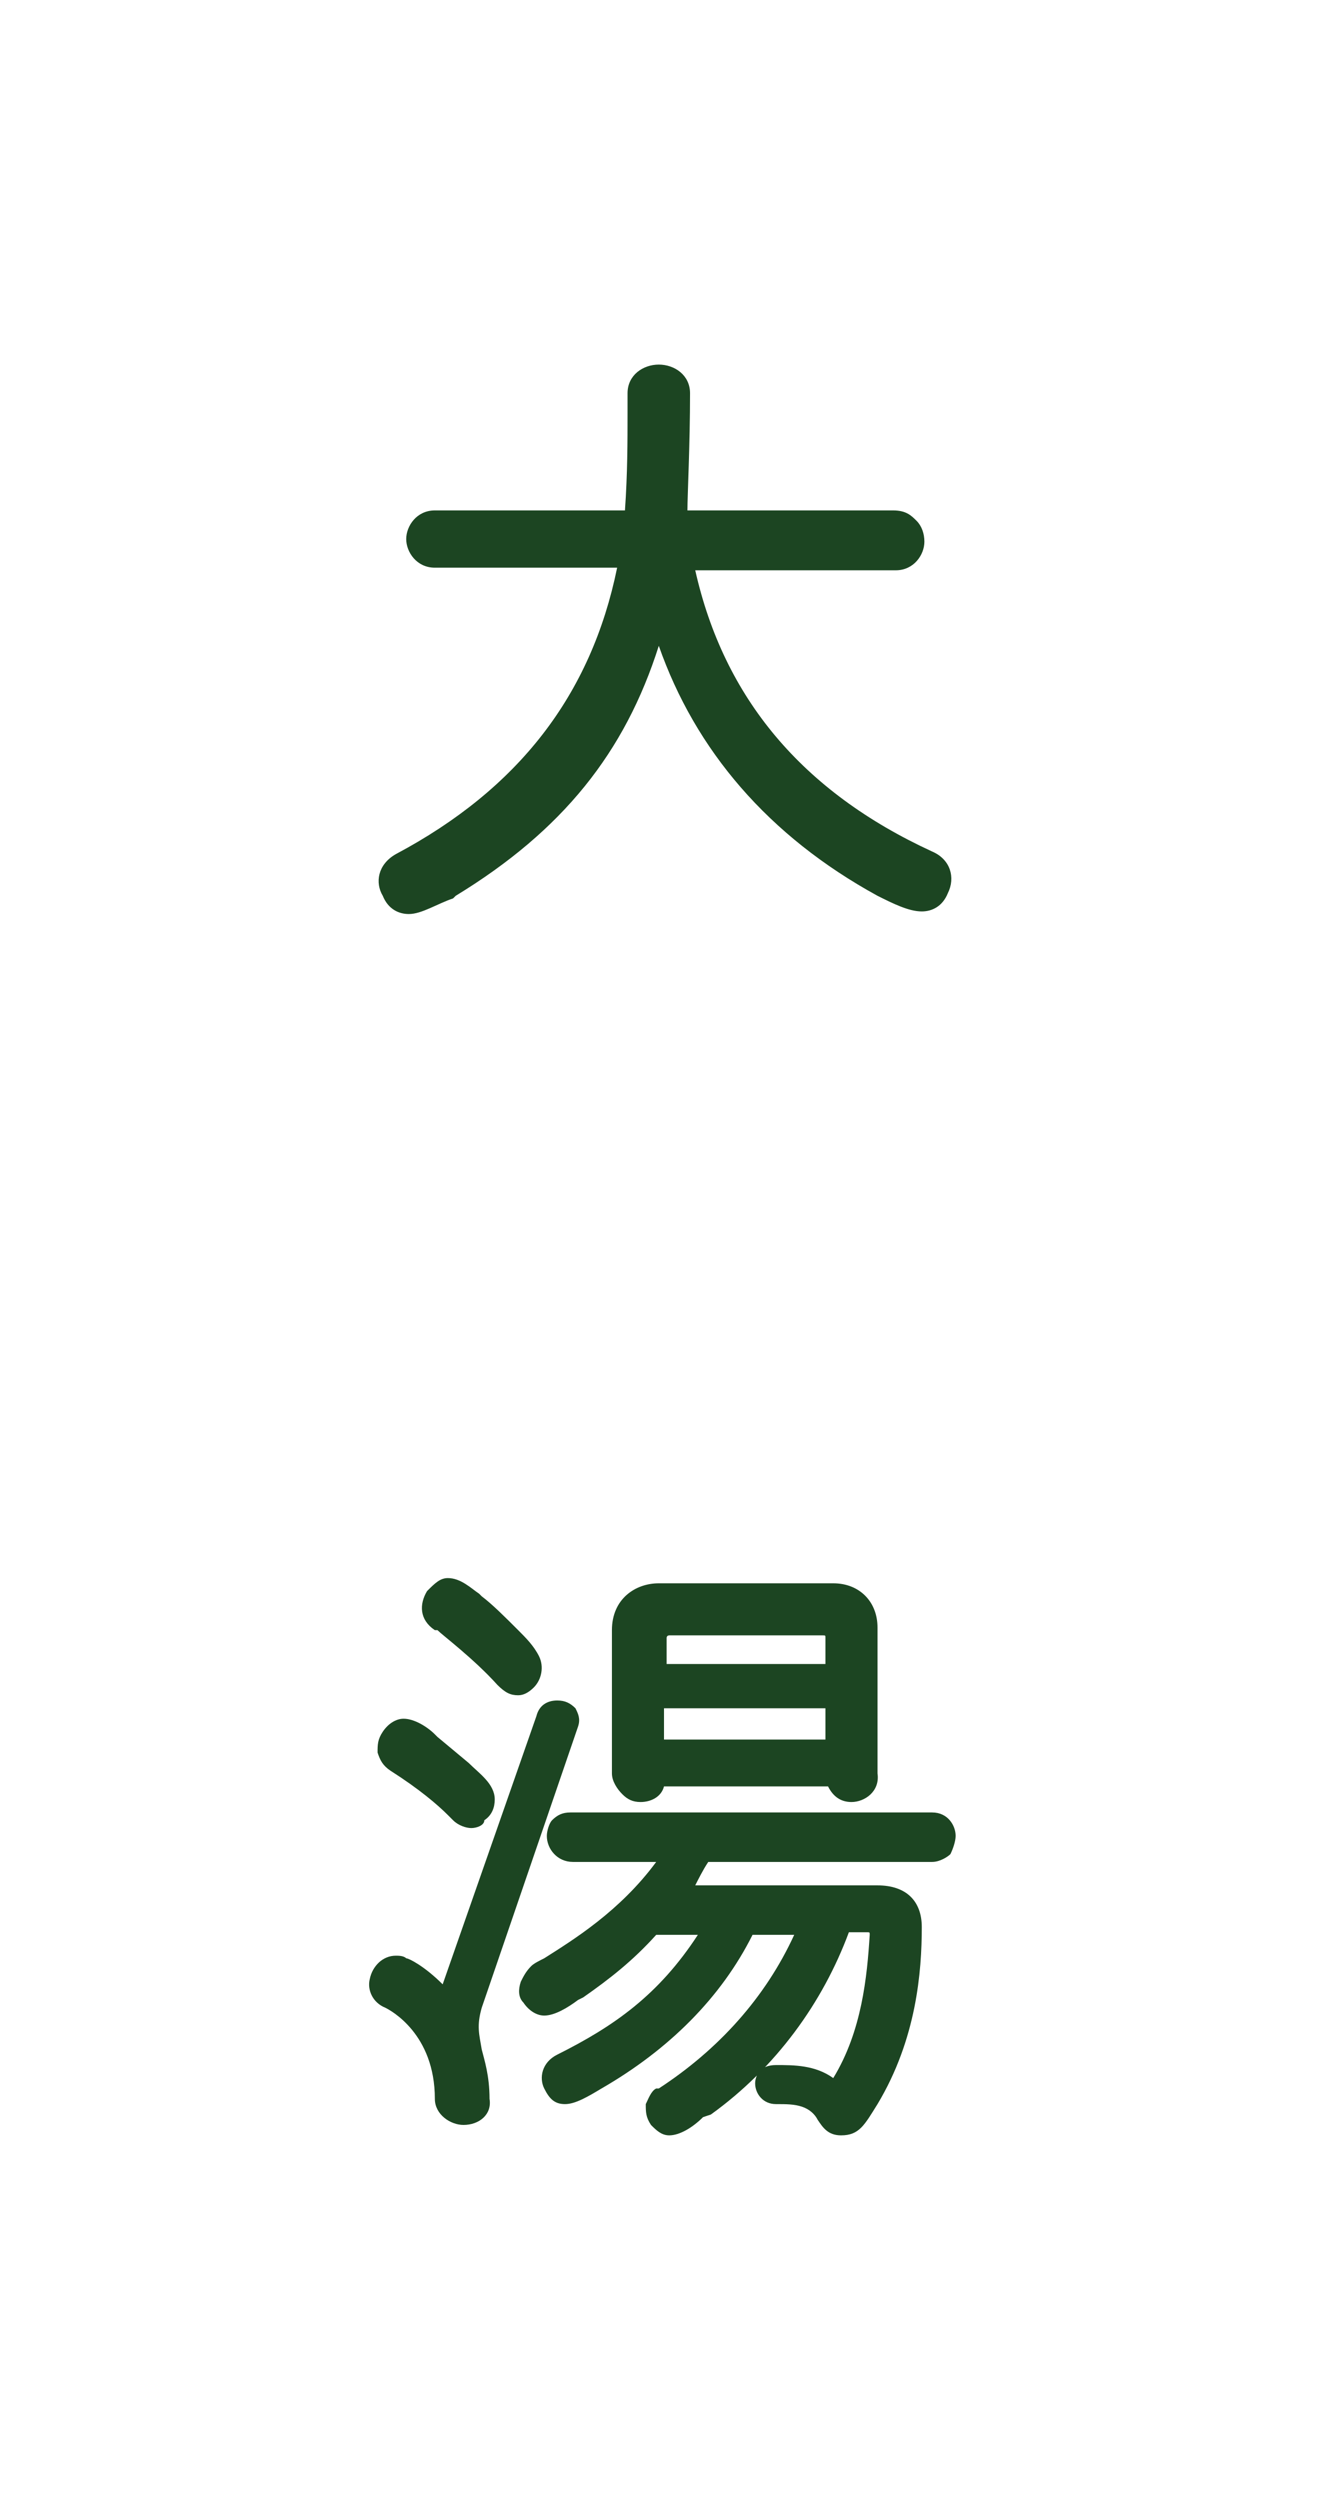 <?xml version="1.0" encoding="utf-8"?>
<!-- Generator: Adobe Illustrator 25.4.1, SVG Export Plug-In . SVG Version: 6.00 Build 0)  -->
<svg version="1.1" id="レイヤー_1" xmlns="http://www.w3.org/2000/svg" xmlns:xlink="http://www.w3.org/1999/xlink" x="0px"
	 y="0px" width="51px" height="96px" viewBox="0 0 51 96" style="enable-background:new 0 0 51 96;" xml:space="preserve">
<style type="text/css">
	.st0{fill:#1C4522;}
</style>
<g>
	<g>
		<path class="st0" d="M15.7,35.1c-0.4,0-0.8-0.2-1-0.7c-0.3-0.5-0.2-1.2,0.5-1.6c4.7-2.5,7.5-6.1,8.5-11h-7c-0.7,0-1.1-0.6-1.1-1.1
			s0.4-1.1,1.1-1.1h7.3c0.1-1.4,0.1-2.7,0.1-3.7l0-0.8c0-0.7,0.6-1.1,1.2-1.1c0.6,0,1.2,0.4,1.2,1.1c0,2-0.1,3.9-0.1,4.5h7.9
			c0.5,0,0.7,0.2,0.9,0.4c0.2,0.2,0.3,0.5,0.3,0.8c0,0.5-0.4,1.1-1.1,1.1h-7.7c1.1,4.9,4.1,8.5,9.1,10.8c0.7,0.3,0.9,1,0.6,1.6
			c-0.2,0.5-0.6,0.7-1,0.7c-0.5,0-1.1-0.3-1.7-0.6c-4.2-2.3-7-5.6-8.4-9.6c-1.3,4.1-3.7,7.1-7.8,9.6l-0.1,0.1
			C16.8,34.7,16.2,35.1,15.7,35.1z"/>
		<path class="st0" d="M25.7,82c-0.3,0-0.5-0.2-0.7-0.4c-0.2-0.3-0.2-0.5-0.2-0.8c0.1-0.2,0.2-0.5,0.4-0.6l0,0h0.1
			c2.3-1.5,4.1-3.5,5.2-5.9h-1.6c-1.2,2.4-3.2,4.4-5.8,5.9c-0.5,0.3-1,0.6-1.4,0.6c-0.4,0-0.6-0.2-0.8-0.6c-0.2-0.4-0.1-1,0.5-1.3
			c2.2-1.1,3.9-2.3,5.4-4.6h-1.6c-0.9,1-1.8,1.7-2.8,2.4l-0.2,0.1c-0.4,0.3-0.9,0.6-1.3,0.6c-0.3,0-0.6-0.2-0.8-0.5
			c-0.2-0.2-0.2-0.5-0.1-0.8c0.1-0.2,0.2-0.4,0.4-0.6c0.1-0.1,0.3-0.2,0.5-0.3c1.1-0.7,2.9-1.8,4.3-3.7H22c-0.6,0-1-0.5-1-1
			c0-0.2,0.1-0.5,0.2-0.6c0.2-0.2,0.4-0.3,0.7-0.3h13.9c0.6,0,0.9,0.5,0.9,0.9c0,0.2-0.1,0.5-0.2,0.7c-0.1,0.1-0.4,0.3-0.7,0.3h-8.6
			c-0.2,0.3-0.4,0.7-0.5,0.9h7c1.1,0,1.7,0.6,1.7,1.6c0,1.7-0.2,4.3-1.7,6.8C33.2,81.6,33,82,32.3,82c-0.5,0-0.7-0.3-0.9-0.6
			c-0.1-0.2-0.3-0.4-0.6-0.5c-0.3-0.1-0.6-0.1-1-0.1c-0.5,0-0.8-0.4-0.8-0.8c0-0.2,0.1-0.4,0.2-0.5c0.1-0.1,0.3-0.2,0.6-0.2
			c0.7,0,1.5,0,2.2,0.5c1.1-1.8,1.3-3.9,1.4-5.5c0-0.1,0-0.1-0.1-0.1h-0.7c-1,2.7-2.8,5.2-5.3,7L27,81.3C26.6,81.7,26.1,82,25.7,82z
			 M17.8,81.6c-0.5,0-1.1-0.4-1.1-1c0-2.5-1.7-3.4-1.9-3.5c-0.5-0.2-0.7-0.7-0.6-1.1c0.1-0.5,0.5-0.9,1-0.9c0.1,0,0.3,0,0.4,0.1
			c0.1,0,0.7,0.3,1.4,1l3.6-10.3c0.1-0.4,0.4-0.6,0.8-0.6c0.3,0,0.5,0.1,0.7,0.3c0.1,0.2,0.2,0.4,0.1,0.7l-3.7,10.8
			c-0.2,0.7-0.1,1,0,1.6c0.1,0.4,0.3,1,0.3,1.9C18.9,81.2,18.4,81.6,17.8,81.6z M18.1,70.2c-0.2,0-0.5-0.1-0.7-0.3l-0.2-0.2
			c-0.4-0.4-1.1-1-2.2-1.7c-0.3-0.2-0.4-0.4-0.5-0.7c0-0.3,0-0.5,0.2-0.8c0.2-0.3,0.5-0.5,0.8-0.5c0.4,0,0.9,0.3,1.2,0.6l0.1,0.1
			l1.2,1c0.4,0.4,1,0.8,1,1.4c0,0.3-0.1,0.6-0.4,0.8C18.6,70.1,18.3,70.2,18.1,70.2z M32.7,69.2c-0.4,0-0.7-0.2-0.9-0.6h-6.3
			c-0.1,0.4-0.5,0.6-0.9,0.6c-0.3,0-0.5-0.1-0.7-0.3c-0.2-0.2-0.4-0.5-0.4-0.8v-5.5c0-1.2,0.9-1.8,1.8-1.8h6.7c1,0,1.7,0.7,1.7,1.7
			v5.6C33.8,68.8,33.2,69.2,32.7,69.2z M31.7,66.8v-1.2h-6.2v1.2H31.7z M31.7,63.9v-1c0-0.1,0-0.1-0.1-0.1h-5.9
			c-0.1,0-0.1,0.1-0.1,0.1v1H31.7z M19.9,65.1c-0.3,0-0.5-0.1-0.8-0.4c-0.9-1-2.1-1.9-2.3-2.1l-0.1,0c-0.6-0.4-0.6-1-0.3-1.5
			c0.3-0.3,0.5-0.5,0.8-0.5c0.5,0,0.9,0.4,1.2,0.6l0.1,0.1c0.4,0.3,0.9,0.8,1.4,1.3c0.3,0.3,0.6,0.6,0.8,1c0.2,0.4,0.1,0.9-0.2,1.2
			C20.3,65,20.1,65.1,19.9,65.1z"/>
	</g>
</g>
</svg>
